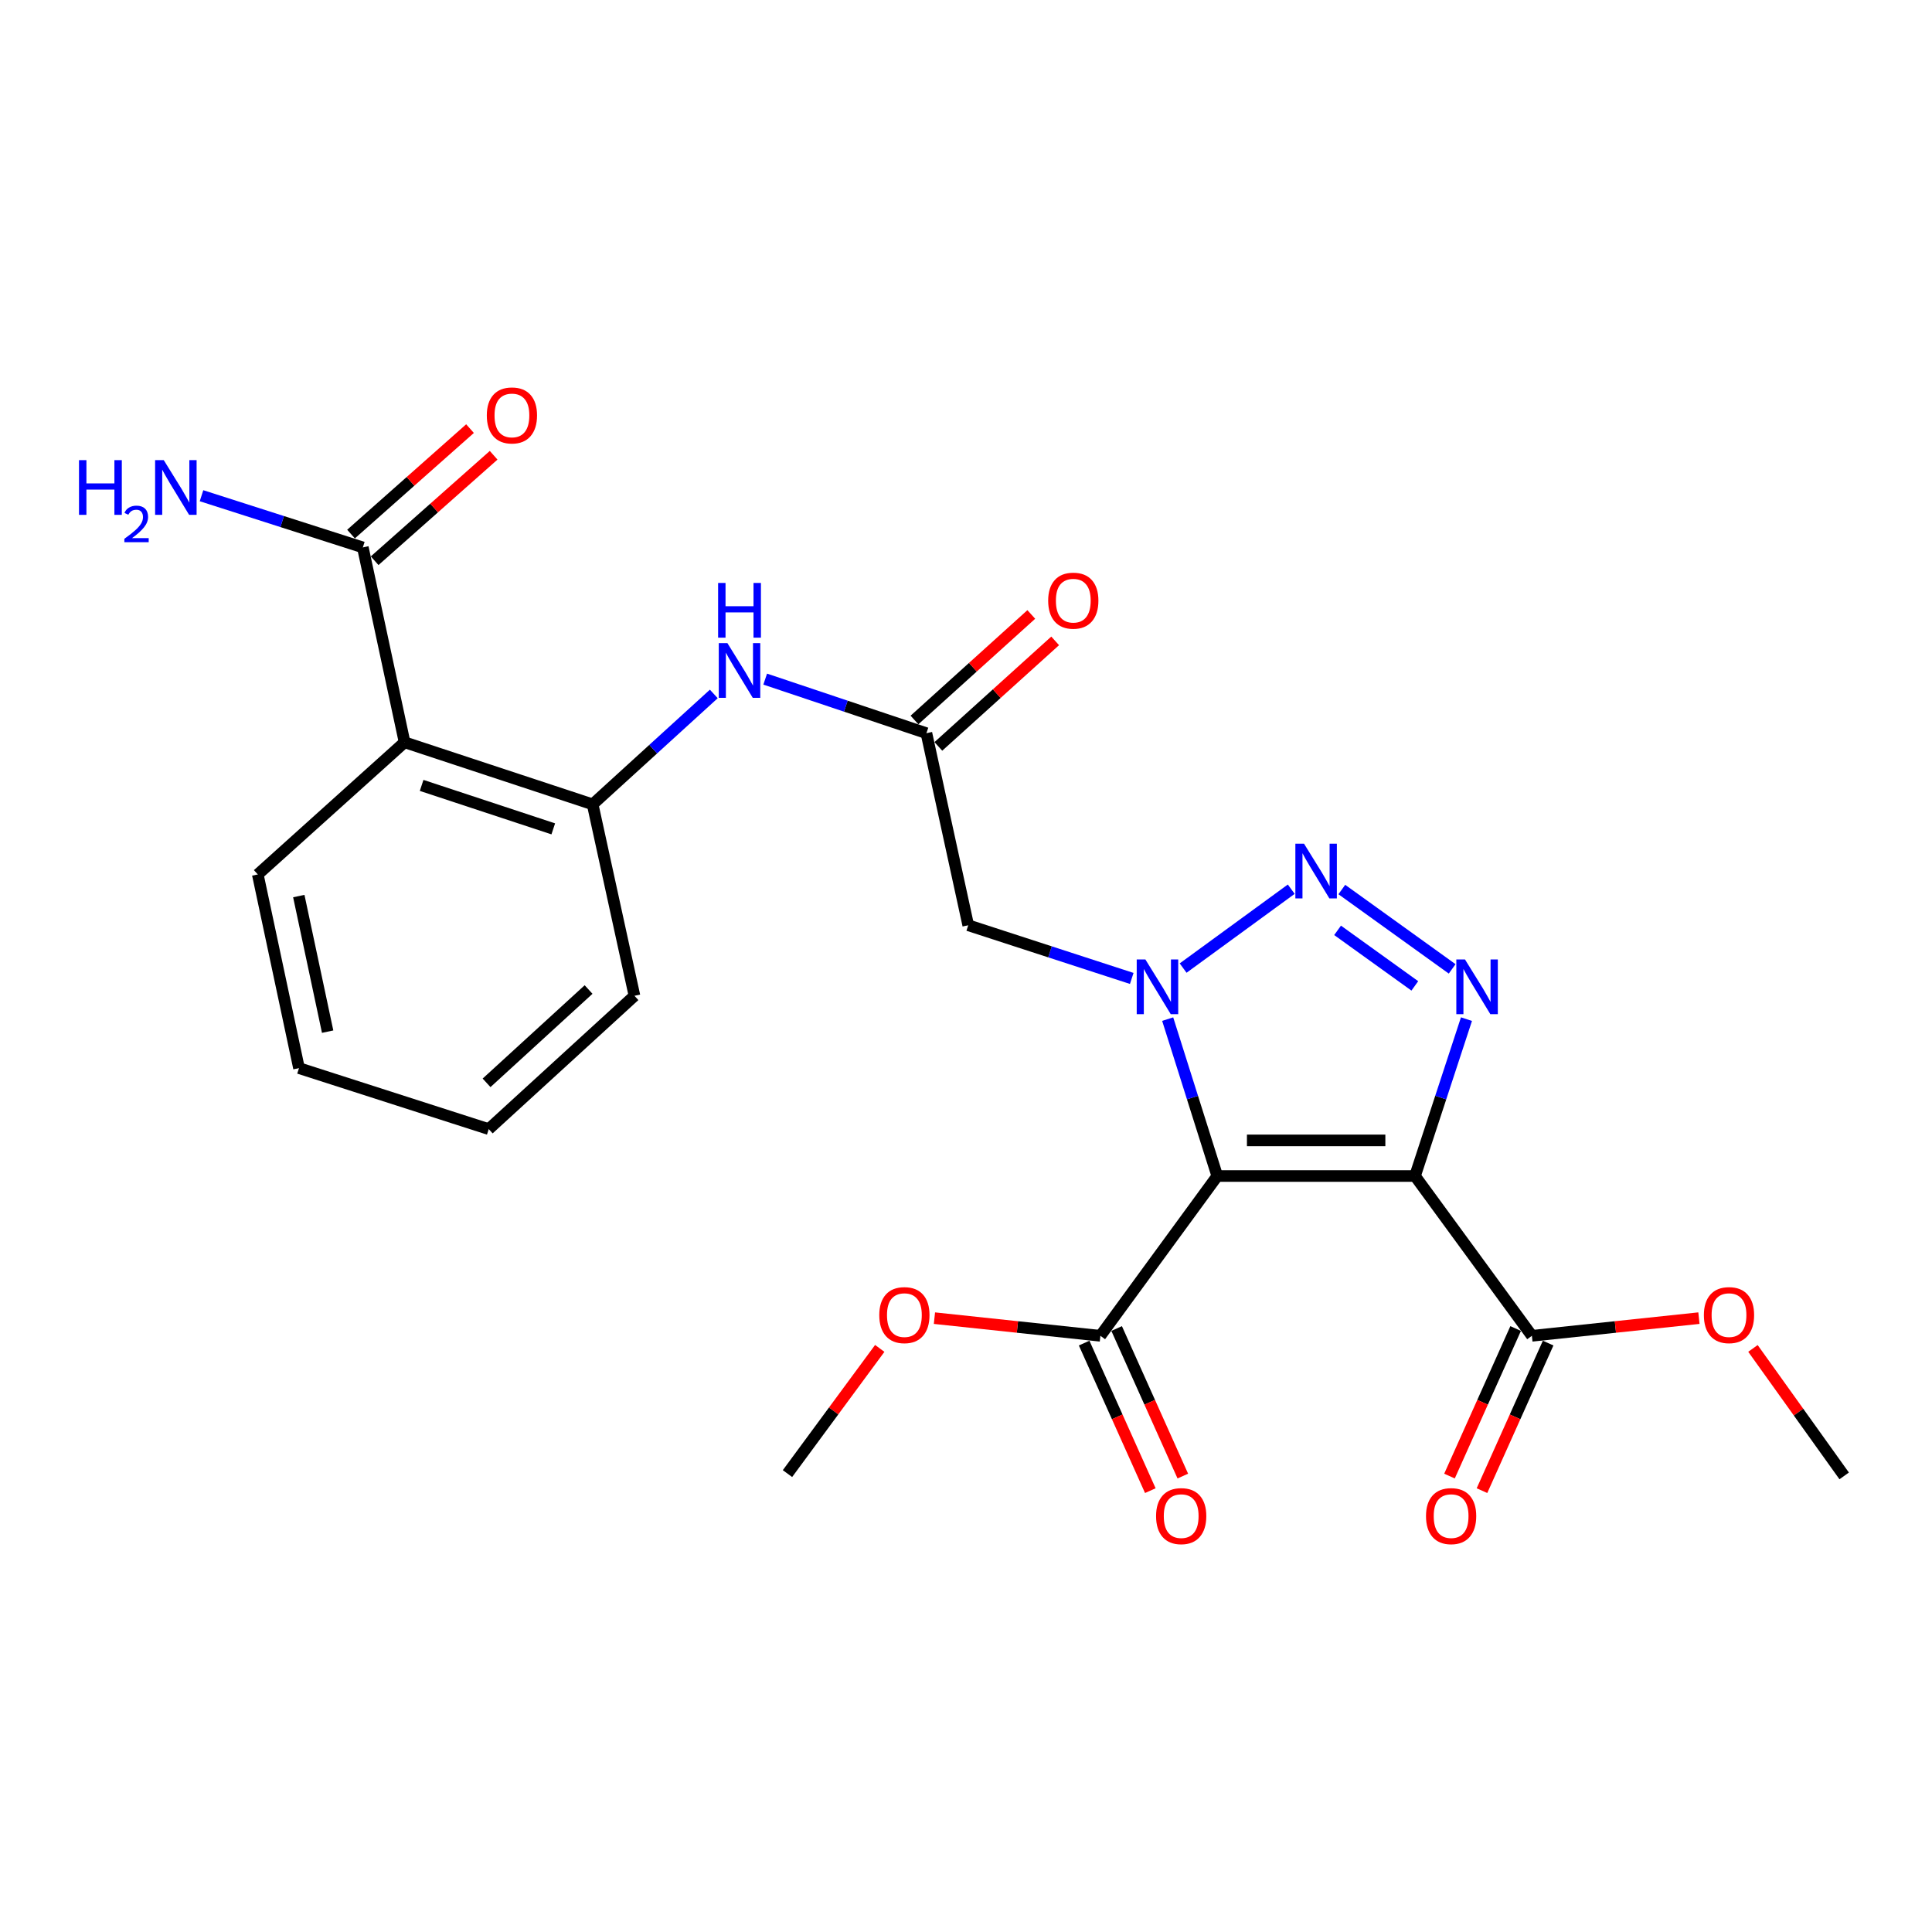 <?xml version='1.0' encoding='iso-8859-1'?>
<svg version='1.1' baseProfile='full'
              xmlns='http://www.w3.org/2000/svg'
                      xmlns:rdkit='http://www.rdkit.org/xml'
                      xmlns:xlink='http://www.w3.org/1999/xlink'
                  xml:space='preserve'
width='1000px' height='1000px' viewBox='0 0 1000 1000'>
<!-- END OF HEADER -->
<rect style='opacity:1.0;fill:#FFFFFF;stroke:none' width='1000' height='1000' x='0' y='0'> </rect>
<path class='bond-0' d='M 630.059,608.703 L 617.225,568.099' style='fill:none;fill-rule:evenodd;stroke:#000000;stroke-width:6px;stroke-linecap:butt;stroke-linejoin:miter;stroke-opacity:1' />
<path class='bond-0' d='M 617.225,568.099 L 604.391,527.495' style='fill:none;fill-rule:evenodd;stroke:#0000FF;stroke-width:6px;stroke-linecap:butt;stroke-linejoin:miter;stroke-opacity:1' />
<path class='bond-1' d='M 630.059,608.703 L 732.409,608.703' style='fill:none;fill-rule:evenodd;stroke:#000000;stroke-width:6px;stroke-linecap:butt;stroke-linejoin:miter;stroke-opacity:1' />
<path class='bond-1' d='M 645.412,590.271 L 717.056,590.271' style='fill:none;fill-rule:evenodd;stroke:#000000;stroke-width:6px;stroke-linecap:butt;stroke-linejoin:miter;stroke-opacity:1' />
<path class='bond-6' d='M 630.059,608.703 L 569.561,691.411' style='fill:none;fill-rule:evenodd;stroke:#000000;stroke-width:6px;stroke-linecap:butt;stroke-linejoin:miter;stroke-opacity:1' />
<path class='bond-2' d='M 612.385,501.077 L 668.348,460.243' style='fill:none;fill-rule:evenodd;stroke:#0000FF;stroke-width:6px;stroke-linecap:butt;stroke-linejoin:miter;stroke-opacity:1' />
<path class='bond-4' d='M 585.789,506.436 L 543.473,492.673' style='fill:none;fill-rule:evenodd;stroke:#0000FF;stroke-width:6px;stroke-linecap:butt;stroke-linejoin:miter;stroke-opacity:1' />
<path class='bond-4' d='M 543.473,492.673 L 501.158,478.91' style='fill:none;fill-rule:evenodd;stroke:#000000;stroke-width:6px;stroke-linecap:butt;stroke-linejoin:miter;stroke-opacity:1' />
<path class='bond-3' d='M 732.409,608.703 L 745.725,568.103' style='fill:none;fill-rule:evenodd;stroke:#000000;stroke-width:6px;stroke-linecap:butt;stroke-linejoin:miter;stroke-opacity:1' />
<path class='bond-3' d='M 745.725,568.103 L 759.042,527.504' style='fill:none;fill-rule:evenodd;stroke:#0000FF;stroke-width:6px;stroke-linecap:butt;stroke-linejoin:miter;stroke-opacity:1' />
<path class='bond-7' d='M 732.409,608.703 L 792.907,691.411' style='fill:none;fill-rule:evenodd;stroke:#000000;stroke-width:6px;stroke-linecap:butt;stroke-linejoin:miter;stroke-opacity:1' />
<path class='bond-25' d='M 694.524,460.421 L 751.636,501.493' style='fill:none;fill-rule:evenodd;stroke:#0000FF;stroke-width:6px;stroke-linecap:butt;stroke-linejoin:miter;stroke-opacity:1' />
<path class='bond-25' d='M 692.329,481.546 L 732.307,510.297' style='fill:none;fill-rule:evenodd;stroke:#0000FF;stroke-width:6px;stroke-linecap:butt;stroke-linejoin:miter;stroke-opacity:1' />
<path class='bond-8' d='M 501.158,478.91 L 479.511,379.5' style='fill:none;fill-rule:evenodd;stroke:#000000;stroke-width:6px;stroke-linecap:butt;stroke-linejoin:miter;stroke-opacity:1' />
<path class='bond-5' d='M 209.409,384.2 L 306.751,416.334' style='fill:none;fill-rule:evenodd;stroke:#000000;stroke-width:6px;stroke-linecap:butt;stroke-linejoin:miter;stroke-opacity:1' />
<path class='bond-5' d='M 218.233,406.523 L 286.372,429.017' style='fill:none;fill-rule:evenodd;stroke:#000000;stroke-width:6px;stroke-linecap:butt;stroke-linejoin:miter;stroke-opacity:1' />
<path class='bond-10' d='M 209.409,384.2 L 187.803,283.336' style='fill:none;fill-rule:evenodd;stroke:#000000;stroke-width:6px;stroke-linecap:butt;stroke-linejoin:miter;stroke-opacity:1' />
<path class='bond-19' d='M 209.409,384.2 L 133.428,452.604' style='fill:none;fill-rule:evenodd;stroke:#000000;stroke-width:6px;stroke-linecap:butt;stroke-linejoin:miter;stroke-opacity:1' />
<path class='bond-13' d='M 561.152,695.183 L 578.278,733.368' style='fill:none;fill-rule:evenodd;stroke:#000000;stroke-width:6px;stroke-linecap:butt;stroke-linejoin:miter;stroke-opacity:1' />
<path class='bond-13' d='M 578.278,733.368 L 595.404,771.554' style='fill:none;fill-rule:evenodd;stroke:#FF0000;stroke-width:6px;stroke-linecap:butt;stroke-linejoin:miter;stroke-opacity:1' />
<path class='bond-13' d='M 577.97,687.64 L 595.096,725.825' style='fill:none;fill-rule:evenodd;stroke:#000000;stroke-width:6px;stroke-linecap:butt;stroke-linejoin:miter;stroke-opacity:1' />
<path class='bond-13' d='M 595.096,725.825 L 612.222,764.011' style='fill:none;fill-rule:evenodd;stroke:#FF0000;stroke-width:6px;stroke-linecap:butt;stroke-linejoin:miter;stroke-opacity:1' />
<path class='bond-18' d='M 569.561,691.411 L 526.613,686.842' style='fill:none;fill-rule:evenodd;stroke:#000000;stroke-width:6px;stroke-linecap:butt;stroke-linejoin:miter;stroke-opacity:1' />
<path class='bond-18' d='M 526.613,686.842 L 483.664,682.273' style='fill:none;fill-rule:evenodd;stroke:#FF0000;stroke-width:6px;stroke-linecap:butt;stroke-linejoin:miter;stroke-opacity:1' />
<path class='bond-12' d='M 784.497,687.641 L 767.375,725.826' style='fill:none;fill-rule:evenodd;stroke:#000000;stroke-width:6px;stroke-linecap:butt;stroke-linejoin:miter;stroke-opacity:1' />
<path class='bond-12' d='M 767.375,725.826 L 750.254,764.012' style='fill:none;fill-rule:evenodd;stroke:#FF0000;stroke-width:6px;stroke-linecap:butt;stroke-linejoin:miter;stroke-opacity:1' />
<path class='bond-12' d='M 801.316,695.182 L 784.194,733.368' style='fill:none;fill-rule:evenodd;stroke:#000000;stroke-width:6px;stroke-linecap:butt;stroke-linejoin:miter;stroke-opacity:1' />
<path class='bond-12' d='M 784.194,733.368 L 767.072,771.553' style='fill:none;fill-rule:evenodd;stroke:#FF0000;stroke-width:6px;stroke-linecap:butt;stroke-linejoin:miter;stroke-opacity:1' />
<path class='bond-17' d='M 792.907,691.411 L 836.135,686.838' style='fill:none;fill-rule:evenodd;stroke:#000000;stroke-width:6px;stroke-linecap:butt;stroke-linejoin:miter;stroke-opacity:1' />
<path class='bond-17' d='M 836.135,686.838 L 879.363,682.265' style='fill:none;fill-rule:evenodd;stroke:#FF0000;stroke-width:6px;stroke-linecap:butt;stroke-linejoin:miter;stroke-opacity:1' />
<path class='bond-11' d='M 479.511,379.5 L 437.787,365.504' style='fill:none;fill-rule:evenodd;stroke:#000000;stroke-width:6px;stroke-linecap:butt;stroke-linejoin:miter;stroke-opacity:1' />
<path class='bond-11' d='M 437.787,365.504 L 396.064,351.508' style='fill:none;fill-rule:evenodd;stroke:#0000FF;stroke-width:6px;stroke-linecap:butt;stroke-linejoin:miter;stroke-opacity:1' />
<path class='bond-15' d='M 485.689,386.339 L 515.919,359.028' style='fill:none;fill-rule:evenodd;stroke:#000000;stroke-width:6px;stroke-linecap:butt;stroke-linejoin:miter;stroke-opacity:1' />
<path class='bond-15' d='M 515.919,359.028 L 546.149,331.717' style='fill:none;fill-rule:evenodd;stroke:#FF0000;stroke-width:6px;stroke-linecap:butt;stroke-linejoin:miter;stroke-opacity:1' />
<path class='bond-15' d='M 473.332,372.662 L 503.563,345.351' style='fill:none;fill-rule:evenodd;stroke:#000000;stroke-width:6px;stroke-linecap:butt;stroke-linejoin:miter;stroke-opacity:1' />
<path class='bond-15' d='M 503.563,345.351 L 533.793,318.04' style='fill:none;fill-rule:evenodd;stroke:#FF0000;stroke-width:6px;stroke-linecap:butt;stroke-linejoin:miter;stroke-opacity:1' />
<path class='bond-9' d='M 306.751,416.334 L 338.106,387.757' style='fill:none;fill-rule:evenodd;stroke:#000000;stroke-width:6px;stroke-linecap:butt;stroke-linejoin:miter;stroke-opacity:1' />
<path class='bond-9' d='M 338.106,387.757 L 369.462,359.181' style='fill:none;fill-rule:evenodd;stroke:#0000FF;stroke-width:6px;stroke-linecap:butt;stroke-linejoin:miter;stroke-opacity:1' />
<path class='bond-20' d='M 306.751,416.334 L 328.398,515.426' style='fill:none;fill-rule:evenodd;stroke:#000000;stroke-width:6px;stroke-linecap:butt;stroke-linejoin:miter;stroke-opacity:1' />
<path class='bond-14' d='M 193.916,290.233 L 224.711,262.94' style='fill:none;fill-rule:evenodd;stroke:#000000;stroke-width:6px;stroke-linecap:butt;stroke-linejoin:miter;stroke-opacity:1' />
<path class='bond-14' d='M 224.711,262.94 L 255.507,235.646' style='fill:none;fill-rule:evenodd;stroke:#FF0000;stroke-width:6px;stroke-linecap:butt;stroke-linejoin:miter;stroke-opacity:1' />
<path class='bond-14' d='M 181.69,276.439 L 212.486,249.146' style='fill:none;fill-rule:evenodd;stroke:#000000;stroke-width:6px;stroke-linecap:butt;stroke-linejoin:miter;stroke-opacity:1' />
<path class='bond-14' d='M 212.486,249.146 L 243.281,221.852' style='fill:none;fill-rule:evenodd;stroke:#FF0000;stroke-width:6px;stroke-linecap:butt;stroke-linejoin:miter;stroke-opacity:1' />
<path class='bond-16' d='M 187.803,283.336 L 146.054,269.96' style='fill:none;fill-rule:evenodd;stroke:#000000;stroke-width:6px;stroke-linecap:butt;stroke-linejoin:miter;stroke-opacity:1' />
<path class='bond-16' d='M 146.054,269.96 L 104.305,256.584' style='fill:none;fill-rule:evenodd;stroke:#0000FF;stroke-width:6px;stroke-linecap:butt;stroke-linejoin:miter;stroke-opacity:1' />
<path class='bond-21' d='M 907.324,697.939 L 930.935,730.93' style='fill:none;fill-rule:evenodd;stroke:#FF0000;stroke-width:6px;stroke-linecap:butt;stroke-linejoin:miter;stroke-opacity:1' />
<path class='bond-21' d='M 930.935,730.93 L 954.545,763.921' style='fill:none;fill-rule:evenodd;stroke:#000000;stroke-width:6px;stroke-linecap:butt;stroke-linejoin:miter;stroke-opacity:1' />
<path class='bond-22' d='M 455.356,697.929 L 431.475,730.331' style='fill:none;fill-rule:evenodd;stroke:#FF0000;stroke-width:6px;stroke-linecap:butt;stroke-linejoin:miter;stroke-opacity:1' />
<path class='bond-22' d='M 431.475,730.331 L 407.595,762.733' style='fill:none;fill-rule:evenodd;stroke:#000000;stroke-width:6px;stroke-linecap:butt;stroke-linejoin:miter;stroke-opacity:1' />
<path class='bond-26' d='M 133.428,452.604 L 154.758,552.854' style='fill:none;fill-rule:evenodd;stroke:#000000;stroke-width:6px;stroke-linecap:butt;stroke-linejoin:miter;stroke-opacity:1' />
<path class='bond-26' d='M 154.656,463.805 L 169.587,533.98' style='fill:none;fill-rule:evenodd;stroke:#000000;stroke-width:6px;stroke-linecap:butt;stroke-linejoin:miter;stroke-opacity:1' />
<path class='bond-24' d='M 328.398,515.426 L 252.97,584.424' style='fill:none;fill-rule:evenodd;stroke:#000000;stroke-width:6px;stroke-linecap:butt;stroke-linejoin:miter;stroke-opacity:1' />
<path class='bond-24' d='M 304.643,512.176 L 251.844,560.474' style='fill:none;fill-rule:evenodd;stroke:#000000;stroke-width:6px;stroke-linecap:butt;stroke-linejoin:miter;stroke-opacity:1' />
<path class='bond-23' d='M 154.758,552.854 L 252.97,584.424' style='fill:none;fill-rule:evenodd;stroke:#000000;stroke-width:6px;stroke-linecap:butt;stroke-linejoin:miter;stroke-opacity:1' />
<path  class='atom-1' d='M 592.844 496.607
L 602.124 511.607
Q 603.044 513.087, 604.524 515.767
Q 606.004 518.447, 606.084 518.607
L 606.084 496.607
L 609.844 496.607
L 609.844 524.927
L 605.964 524.927
L 596.004 508.527
Q 594.844 506.607, 593.604 504.407
Q 592.404 502.207, 592.044 501.527
L 592.044 524.927
L 588.364 524.927
L 588.364 496.607
L 592.844 496.607
' fill='#0000FF'/>
<path  class='atom-3' d='M 674.959 436.693
L 684.239 451.693
Q 685.159 453.173, 686.639 455.853
Q 688.119 458.533, 688.199 458.693
L 688.199 436.693
L 691.959 436.693
L 691.959 465.013
L 688.079 465.013
L 678.119 448.613
Q 676.959 446.693, 675.719 444.493
Q 674.519 442.293, 674.159 441.613
L 674.159 465.013
L 670.479 465.013
L 670.479 436.693
L 674.959 436.693
' fill='#0000FF'/>
<path  class='atom-4' d='M 758.271 496.607
L 767.551 511.607
Q 768.471 513.087, 769.951 515.767
Q 771.431 518.447, 771.511 518.607
L 771.511 496.607
L 775.271 496.607
L 775.271 524.927
L 771.391 524.927
L 761.431 508.527
Q 760.271 506.607, 759.031 504.407
Q 757.831 502.207, 757.471 501.527
L 757.471 524.927
L 753.791 524.927
L 753.791 496.607
L 758.271 496.607
' fill='#0000FF'/>
<path  class='atom-12' d='M 376.513 332.89
L 385.793 347.89
Q 386.713 349.37, 388.193 352.05
Q 389.673 354.73, 389.753 354.89
L 389.753 332.89
L 393.513 332.89
L 393.513 361.21
L 389.633 361.21
L 379.673 344.81
Q 378.513 342.89, 377.273 340.69
Q 376.073 338.49, 375.713 337.81
L 375.713 361.21
L 372.033 361.21
L 372.033 332.89
L 376.513 332.89
' fill='#0000FF'/>
<path  class='atom-12' d='M 371.693 301.738
L 375.533 301.738
L 375.533 313.778
L 390.013 313.778
L 390.013 301.738
L 393.853 301.738
L 393.853 330.058
L 390.013 330.058
L 390.013 316.978
L 375.533 316.978
L 375.533 330.058
L 371.693 330.058
L 371.693 301.738
' fill='#0000FF'/>
<path  class='atom-13' d='M 738.097 784.737
Q 738.097 777.937, 741.457 774.137
Q 744.817 770.337, 751.097 770.337
Q 757.377 770.337, 760.737 774.137
Q 764.097 777.937, 764.097 784.737
Q 764.097 791.617, 760.697 795.537
Q 757.297 799.417, 751.097 799.417
Q 744.857 799.417, 741.457 795.537
Q 738.097 791.657, 738.097 784.737
M 751.097 796.217
Q 755.417 796.217, 757.737 793.337
Q 760.097 790.417, 760.097 784.737
Q 760.097 779.177, 757.737 776.377
Q 755.417 773.537, 751.097 773.537
Q 746.777 773.537, 744.417 776.337
Q 742.097 779.137, 742.097 784.737
Q 742.097 790.457, 744.417 793.337
Q 746.777 796.217, 751.097 796.217
' fill='#FF0000'/>
<path  class='atom-14' d='M 598.382 784.737
Q 598.382 777.937, 601.742 774.137
Q 605.102 770.337, 611.382 770.337
Q 617.662 770.337, 621.022 774.137
Q 624.382 777.937, 624.382 784.737
Q 624.382 791.617, 620.982 795.537
Q 617.582 799.417, 611.382 799.417
Q 605.142 799.417, 601.742 795.537
Q 598.382 791.657, 598.382 784.737
M 611.382 796.217
Q 615.702 796.217, 618.022 793.337
Q 620.382 790.417, 620.382 784.737
Q 620.382 779.177, 618.022 776.377
Q 615.702 773.537, 611.382 773.537
Q 607.062 773.537, 604.702 776.337
Q 602.382 779.137, 602.382 784.737
Q 602.382 790.457, 604.702 793.337
Q 607.062 796.217, 611.382 796.217
' fill='#FF0000'/>
<path  class='atom-15' d='M 251.972 215.023
Q 251.972 208.223, 255.332 204.423
Q 258.692 200.623, 264.972 200.623
Q 271.252 200.623, 274.612 204.423
Q 277.972 208.223, 277.972 215.023
Q 277.972 221.903, 274.572 225.823
Q 271.172 229.703, 264.972 229.703
Q 258.732 229.703, 255.332 225.823
Q 251.972 221.943, 251.972 215.023
M 264.972 226.503
Q 269.292 226.503, 271.612 223.623
Q 273.972 220.703, 273.972 215.023
Q 273.972 209.463, 271.612 206.663
Q 269.292 203.823, 264.972 203.823
Q 260.652 203.823, 258.292 206.623
Q 255.972 209.423, 255.972 215.023
Q 255.972 220.743, 258.292 223.623
Q 260.652 226.503, 264.972 226.503
' fill='#FF0000'/>
<path  class='atom-16' d='M 542.533 310.9
Q 542.533 304.1, 545.893 300.3
Q 549.253 296.5, 555.533 296.5
Q 561.813 296.5, 565.173 300.3
Q 568.533 304.1, 568.533 310.9
Q 568.533 317.78, 565.133 321.7
Q 561.733 325.58, 555.533 325.58
Q 549.293 325.58, 545.893 321.7
Q 542.533 317.82, 542.533 310.9
M 555.533 322.38
Q 559.853 322.38, 562.173 319.5
Q 564.533 316.58, 564.533 310.9
Q 564.533 305.34, 562.173 302.54
Q 559.853 299.7, 555.533 299.7
Q 551.213 299.7, 548.853 302.5
Q 546.533 305.3, 546.533 310.9
Q 546.533 316.62, 548.853 319.5
Q 551.213 322.38, 555.533 322.38
' fill='#FF0000'/>
<path  class='atom-17' d='M 40.892 238.169
L 44.732 238.169
L 44.732 250.209
L 59.212 250.209
L 59.212 238.169
L 63.052 238.169
L 63.052 266.489
L 59.212 266.489
L 59.212 253.409
L 44.732 253.409
L 44.732 266.489
L 40.892 266.489
L 40.892 238.169
' fill='#0000FF'/>
<path  class='atom-17' d='M 64.424 265.496
Q 65.111 263.727, 66.748 262.75
Q 68.384 261.747, 70.655 261.747
Q 73.48 261.747, 75.064 263.278
Q 76.648 264.809, 76.648 267.528
Q 76.648 270.3, 74.588 272.888
Q 72.556 275.475, 68.332 278.537
L 76.964 278.537
L 76.964 280.649
L 64.372 280.649
L 64.372 278.88
Q 67.856 276.399, 69.916 274.551
Q 72.001 272.703, 73.004 271.04
Q 74.008 269.376, 74.008 267.66
Q 74.008 265.865, 73.11 264.862
Q 72.212 263.859, 70.655 263.859
Q 69.15 263.859, 68.147 264.466
Q 67.144 265.073, 66.431 266.42
L 64.424 265.496
' fill='#0000FF'/>
<path  class='atom-17' d='M 84.764 238.169
L 94.044 253.169
Q 94.964 254.649, 96.444 257.329
Q 97.924 260.009, 98.004 260.169
L 98.004 238.169
L 101.764 238.169
L 101.764 266.489
L 97.884 266.489
L 87.924 250.089
Q 86.764 248.169, 85.524 245.969
Q 84.324 243.769, 83.964 243.089
L 83.964 266.489
L 80.284 266.489
L 80.284 238.169
L 84.764 238.169
' fill='#0000FF'/>
<path  class='atom-18' d='M 881.928 680.698
Q 881.928 673.898, 885.288 670.098
Q 888.648 666.298, 894.928 666.298
Q 901.208 666.298, 904.568 670.098
Q 907.928 673.898, 907.928 680.698
Q 907.928 687.578, 904.528 691.498
Q 901.128 695.378, 894.928 695.378
Q 888.688 695.378, 885.288 691.498
Q 881.928 687.618, 881.928 680.698
M 894.928 692.178
Q 899.248 692.178, 901.568 689.298
Q 903.928 686.378, 903.928 680.698
Q 903.928 675.138, 901.568 672.338
Q 899.248 669.498, 894.928 669.498
Q 890.608 669.498, 888.248 672.298
Q 885.928 675.098, 885.928 680.698
Q 885.928 686.418, 888.248 689.298
Q 890.608 692.178, 894.928 692.178
' fill='#FF0000'/>
<path  class='atom-19' d='M 455.113 680.698
Q 455.113 673.898, 458.473 670.098
Q 461.833 666.298, 468.113 666.298
Q 474.393 666.298, 477.753 670.098
Q 481.113 673.898, 481.113 680.698
Q 481.113 687.578, 477.713 691.498
Q 474.313 695.378, 468.113 695.378
Q 461.873 695.378, 458.473 691.498
Q 455.113 687.618, 455.113 680.698
M 468.113 692.178
Q 472.433 692.178, 474.753 689.298
Q 477.113 686.378, 477.113 680.698
Q 477.113 675.138, 474.753 672.338
Q 472.433 669.498, 468.113 669.498
Q 463.793 669.498, 461.433 672.298
Q 459.113 675.098, 459.113 680.698
Q 459.113 686.418, 461.433 689.298
Q 463.793 692.178, 468.113 692.178
' fill='#FF0000'/>
</svg>
